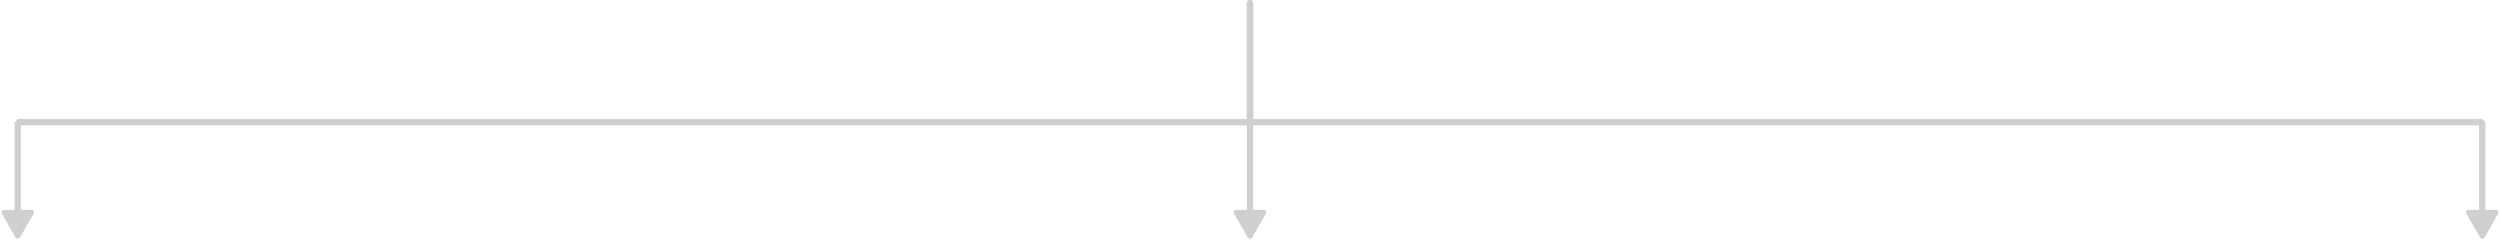 <?xml version="1.0" encoding="UTF-8"?> <svg xmlns="http://www.w3.org/2000/svg" width="798" height="77" viewBox="0 0 798 77" fill="none"> <g opacity="0.6"> <path d="M399.999 1C399.999 0.448 399.552 0 398.999 0C398.447 0 397.999 0.448 397.999 1H399.999ZM398.999 39V40L399.999 39H398.999ZM5.666 39V38L4.666 39H5.666ZM1.226 67C0.674 67 0.283 67.676 0.559 68.155L4.999 75.845C5.275 76.324 6.057 76.324 6.333 75.845L10.773 68.155C11.049 67.676 10.659 67 10.106 67H1.226ZM397.999 1V39H399.999V1H397.999ZM398.999 38H5.666V40H398.999V38ZM4.666 39V68H6.666V39H4.666Z" fill="#B0ADB3"></path> <path d="M400 1C400 0.448 399.552 0 399 0C398.448 0 398 0.448 398 1H400ZM394.56 67C394.008 67 393.617 67.676 393.893 68.155L398.333 75.845C398.609 76.324 399.391 76.324 399.667 75.845L404.107 68.155C404.383 67.676 403.992 67 403.44 67H394.56ZM398 1V68H400V1H398Z" fill="#B0ADB3"></path> <path d="M400 1C400 0.448 399.552 0 399 0C398.448 0 398 0.448 398 1H400ZM399 39H398L399 40V39ZM792.334 39H793.334L792.334 38V39ZM787.894 67C787.341 67 786.951 67.676 787.227 68.155L791.667 75.845C791.943 76.324 792.724 76.324 793 75.845L797.441 68.155C797.717 67.676 797.326 67 796.774 67H787.894ZM398 1V39H400V1H398ZM399 40H792.334V38H399V40ZM791.334 39V68H793.334V39H791.334Z" fill="#B0ADB3"></path> </g> </svg> 